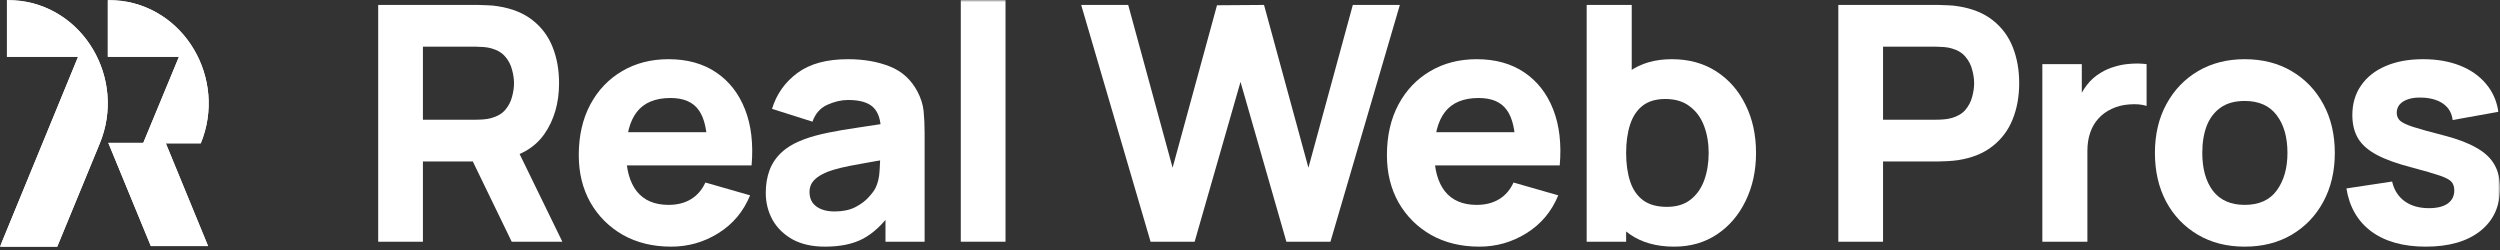 <?xml version="1.0" encoding="UTF-8"?>
<svg xmlns="http://www.w3.org/2000/svg" width="600" height="60" viewBox="0 0 600 60" fill="none">
  <rect x="0" y="0" width="600" height="60" fill="#333333" stroke="none"/>
  <g clip-path="url(#clip0_0_1)">
    <mask id="mask0_0_1" style="mask-type:luminance" maskUnits="userSpaceOnUse" x="0" y="0" width="600" height="60">
      <path d="M600 0H0V60H600V0Z" fill="white"></path>
    </mask>
    <g mask="url(#mask0_0_1)">
      <path d="M3.431 0.066C2.853 0.033 2.26 0 1.666 0V13.635H18.737L0 59.195H13.739L23.949 34.417C30.332 18.967 20.089 1.189 3.431 0.066Z" fill="white"></path>
      <path d="M48.178 34.417C54.544 18.967 44.302 1.189 27.643 0.066C27.066 0.033 26.472 0 25.878 0V13.635H42.949L34.389 34.285H25.994L36.203 59.063H49.943L39.799 34.401H48.161L48.178 34.417Z" fill="white"></path>
      <path d="M90.766 58.011V1.184H114.759C115.312 1.184 116.049 1.21 116.969 1.263C117.916 1.289 118.758 1.368 119.495 1.5C122.889 2.026 125.664 3.144 127.822 4.854C130.005 6.564 131.61 8.721 132.636 11.326C133.662 13.904 134.175 16.785 134.175 19.968C134.175 24.73 132.991 28.808 130.624 32.202C128.256 35.57 124.546 37.648 119.495 38.437L114.759 38.753H101.5V58.011H90.766ZM122.81 58.011L111.602 34.886L122.652 32.755L134.965 58.011H122.81ZM101.5 28.729H114.286C114.838 28.729 115.443 28.703 116.101 28.65C116.759 28.598 117.364 28.492 117.916 28.335C119.363 27.94 120.482 27.282 121.271 26.361C122.06 25.414 122.599 24.375 122.889 23.244C123.205 22.086 123.362 20.994 123.362 19.968C123.362 18.942 123.205 17.864 122.889 16.732C122.599 15.575 122.06 14.536 121.271 13.615C120.482 12.668 119.363 11.997 117.916 11.602C117.364 11.444 116.759 11.339 116.101 11.287C115.443 11.234 114.838 11.208 114.286 11.208H101.5V28.729Z" fill="white"></path>
      <path d="M161.083 59.195C156.716 59.195 152.862 58.261 149.52 56.393C146.206 54.499 143.601 51.907 141.707 48.619C139.839 45.304 138.905 41.515 138.905 37.253C138.905 32.597 139.826 28.545 141.667 25.099C143.509 21.652 146.048 18.982 149.284 17.088C152.52 15.167 156.242 14.207 160.452 14.207C164.924 14.207 168.726 15.259 171.857 17.364C174.987 19.469 177.303 22.428 178.802 26.243C180.302 30.058 180.828 34.544 180.381 39.7H169.765V35.754C169.765 31.413 169.068 28.295 167.674 26.401C166.305 24.48 164.056 23.52 160.925 23.52C157.268 23.52 154.572 24.638 152.835 26.875C151.125 29.084 150.27 32.36 150.27 36.701C150.27 40.673 151.125 43.752 152.835 45.935C154.572 48.093 157.111 49.171 160.452 49.171C162.556 49.171 164.359 48.711 165.858 47.79C167.358 46.869 168.502 45.541 169.292 43.804L180.026 46.882C178.421 50.776 175.882 53.802 172.409 55.959C168.963 58.116 165.187 59.195 161.083 59.195ZM146.955 39.7V31.729H175.211V39.7H146.955Z" fill="white"></path>
      <path d="M197.992 59.195C194.94 59.195 192.349 58.616 190.218 57.459C188.113 56.275 186.508 54.709 185.403 52.762C184.324 50.789 183.785 48.619 183.785 46.251C183.785 44.278 184.088 42.476 184.693 40.844C185.298 39.213 186.271 37.779 187.613 36.543C188.981 35.28 190.81 34.228 193.098 33.386C194.677 32.807 196.558 32.294 198.742 31.847C200.925 31.4 203.398 30.979 206.161 30.584C208.923 30.163 211.962 29.703 215.277 29.203L211.409 31.334C211.409 28.808 210.804 26.953 209.594 25.77C208.384 24.586 206.358 23.994 203.517 23.994C201.938 23.994 200.294 24.375 198.584 25.138C196.874 25.901 195.677 27.256 194.993 29.203L185.285 26.125C186.363 22.599 188.389 19.732 191.362 17.522C194.335 15.312 198.386 14.207 203.517 14.207C207.279 14.207 210.62 14.786 213.54 15.943C216.461 17.101 218.671 19.1 220.17 21.942C221.012 23.52 221.512 25.099 221.67 26.677C221.828 28.256 221.907 30.018 221.907 31.965V58.011H212.514V49.25L213.856 51.066C211.778 53.933 209.528 56.012 207.108 57.301C204.714 58.563 201.675 59.195 197.992 59.195ZM200.281 50.75C202.254 50.75 203.911 50.408 205.253 49.724C206.621 49.013 207.7 48.211 208.489 47.316C209.305 46.422 209.857 45.672 210.147 45.067C210.699 43.91 211.015 42.568 211.094 41.042C211.199 39.49 211.252 38.2 211.252 37.174L214.409 37.964C211.225 38.49 208.647 38.937 206.674 39.305C204.701 39.648 203.109 39.963 201.899 40.253C200.688 40.542 199.623 40.858 198.702 41.2C197.65 41.621 196.795 42.081 196.137 42.581C195.506 43.054 195.032 43.581 194.716 44.159C194.427 44.738 194.282 45.383 194.282 46.093C194.282 47.067 194.519 47.908 194.993 48.619C195.493 49.303 196.19 49.829 197.084 50.197C197.979 50.566 199.044 50.75 200.281 50.75Z" fill="white"></path>
      <path d="M230.589 58.011V0H241.323V58.011H230.589Z" fill="white"></path>
      <path d="M276.137 58.011L259.484 1.184H270.77L281.425 40.253L292.08 1.263L303.367 1.184L314.022 40.253L324.677 1.184H335.964L319.31 58.011H308.734L297.724 19.653L286.713 58.011H276.137Z" fill="white"></path>
      <path d="M355.039 59.195C350.672 59.195 346.818 58.261 343.476 56.393C340.161 54.499 337.557 51.907 335.663 48.619C333.795 45.304 332.861 41.515 332.861 37.253C332.861 32.597 333.782 28.545 335.623 25.099C337.465 21.652 340.004 18.982 343.24 17.088C346.476 15.167 350.198 14.207 354.408 14.207C358.88 14.207 362.682 15.259 365.813 17.364C368.943 19.469 371.259 22.428 372.758 26.243C374.258 30.058 374.784 34.544 374.337 39.7H363.721V35.754C363.721 31.413 363.024 28.295 361.629 26.401C360.261 24.48 358.012 23.52 354.881 23.52C351.224 23.52 348.528 24.638 346.791 26.875C345.081 29.084 344.226 32.36 344.226 36.701C344.226 40.673 345.081 43.752 346.791 45.935C348.528 48.093 351.066 49.171 354.408 49.171C356.512 49.171 358.315 48.711 359.814 47.79C361.314 46.869 362.458 45.541 363.247 43.804L373.981 46.882C372.377 50.776 369.838 53.802 366.365 55.959C362.919 58.116 359.143 59.195 355.039 59.195ZM340.911 39.7V31.729H369.167V39.7H340.911Z" fill="white"></path>
      <path d="M401.795 59.195C397.559 59.195 394.021 58.208 391.179 56.235C388.338 54.262 386.194 51.578 384.747 48.185C383.326 44.791 382.616 40.963 382.616 36.701C382.616 32.439 383.326 28.611 384.747 25.217C386.168 21.823 388.259 19.14 391.022 17.166C393.784 15.193 397.191 14.207 401.243 14.207C405.32 14.207 408.872 15.18 411.898 17.127C414.923 19.074 417.265 21.744 418.922 25.138C420.606 28.506 421.448 32.36 421.448 36.701C421.448 40.963 420.619 44.791 418.962 48.185C417.33 51.578 415.042 54.262 412.095 56.235C409.148 58.208 405.715 59.195 401.795 59.195ZM380.801 58.011V1.184H391.614V28.808H390.272V58.011H380.801ZM400.059 49.645C402.374 49.645 404.268 49.066 405.741 47.908C407.215 46.751 408.307 45.199 409.017 43.252C409.727 41.279 410.082 39.095 410.082 36.701C410.082 34.333 409.714 32.176 408.977 30.229C408.241 28.256 407.096 26.69 405.544 25.533C404.018 24.349 402.058 23.757 399.664 23.757C397.428 23.757 395.613 24.296 394.218 25.375C392.85 26.454 391.85 27.966 391.219 29.913C390.588 31.86 390.272 34.123 390.272 36.701C390.272 39.279 390.588 41.542 391.219 43.489C391.85 45.435 392.876 46.948 394.297 48.027C395.744 49.105 397.665 49.645 400.059 49.645Z" fill="white"></path>
      <path d="M441.197 58.011V1.184H465.19C465.743 1.184 466.48 1.21 467.4 1.263C468.348 1.289 469.189 1.368 469.926 1.5C473.32 2.026 476.095 3.144 478.253 4.854C480.436 6.564 482.041 8.721 483.067 11.326C484.093 13.904 484.606 16.785 484.606 19.968C484.606 23.152 484.08 26.046 483.028 28.65C482.002 31.229 480.397 33.373 478.213 35.083C476.056 36.793 473.294 37.911 469.926 38.437C469.189 38.542 468.348 38.621 467.4 38.674C466.453 38.727 465.717 38.753 465.19 38.753H451.931V58.011H441.197ZM451.931 28.729H464.717C465.269 28.729 465.874 28.703 466.532 28.65C467.19 28.598 467.795 28.492 468.347 28.335C469.794 27.94 470.913 27.282 471.702 26.361C472.491 25.414 473.03 24.375 473.32 23.244C473.636 22.086 473.793 20.994 473.793 19.968C473.793 18.942 473.636 17.864 473.32 16.732C473.03 15.575 472.491 14.536 471.702 13.615C470.913 12.668 469.794 11.997 468.347 11.602C467.795 11.444 467.19 11.339 466.532 11.287C465.874 11.234 465.269 11.208 464.717 11.208H451.931V28.729Z" fill="white"></path>
      <path d="M490.162 58.011V15.391H499.633V25.809L498.607 24.467C499.16 22.994 499.896 21.652 500.817 20.442C501.738 19.232 502.869 18.232 504.211 17.443C505.237 16.811 506.355 16.325 507.565 15.983C508.776 15.614 510.025 15.391 511.314 15.312C512.604 15.207 513.893 15.233 515.182 15.391V25.414C513.998 25.046 512.617 24.928 511.038 25.059C509.486 25.164 508.078 25.52 506.816 26.125C505.553 26.703 504.487 27.48 503.619 28.453C502.751 29.4 502.093 30.531 501.646 31.847C501.199 33.136 500.975 34.596 500.975 36.227V58.011H490.162Z" fill="white"></path>
      <path d="M538.729 59.195C534.441 59.195 530.679 58.235 527.443 56.314C524.207 54.394 521.681 51.749 519.866 48.382C518.077 44.988 517.182 41.094 517.182 36.701C517.182 32.255 518.103 28.348 519.945 24.98C521.786 21.586 524.325 18.942 527.561 17.048C530.797 15.154 534.52 14.207 538.729 14.207C543.017 14.207 546.78 15.167 550.016 17.088C553.278 19.008 555.817 21.665 557.632 25.059C559.447 28.427 560.355 32.307 560.355 36.701C560.355 41.121 559.434 45.028 557.593 48.422C555.777 51.789 553.238 54.433 549.976 56.354C546.74 58.248 542.991 59.195 538.729 59.195ZM538.729 49.171C542.176 49.171 544.741 48.014 546.424 45.699C548.134 43.357 548.99 40.358 548.99 36.701C548.99 32.912 548.121 29.887 546.385 27.624C544.675 25.362 542.123 24.23 538.729 24.23C536.388 24.23 534.467 24.757 532.967 25.809C531.468 26.861 530.35 28.322 529.613 30.189C528.903 32.057 528.548 34.228 528.548 36.701C528.548 40.516 529.403 43.554 531.113 45.817C532.849 48.053 535.388 49.171 538.729 49.171Z" fill="white"></path>
      <path d="M582.163 59.195C576.796 59.195 572.455 57.985 569.14 55.564C565.851 53.118 563.852 49.671 563.141 45.225L574.112 43.568C574.559 45.567 575.546 47.132 577.072 48.264C578.624 49.395 580.584 49.961 582.952 49.961C584.899 49.961 586.398 49.592 587.451 48.856C588.503 48.093 589.029 47.04 589.029 45.699C589.029 44.857 588.819 44.186 588.398 43.686C587.977 43.16 587.03 42.647 585.557 42.147C584.11 41.647 581.847 40.989 578.769 40.174C575.296 39.279 572.521 38.279 570.442 37.174C568.364 36.069 566.864 34.754 565.943 33.228C565.023 31.676 564.562 29.808 564.562 27.624C564.562 24.888 565.259 22.52 566.654 20.521C568.048 18.495 570.008 16.943 572.534 15.864C575.086 14.759 578.085 14.207 581.531 14.207C584.873 14.207 587.832 14.72 590.411 15.746C592.989 16.772 595.067 18.232 596.646 20.126C598.251 22.02 599.237 24.257 599.606 26.835L588.635 28.808C588.451 27.23 587.766 25.98 586.583 25.059C585.399 24.138 583.794 23.599 581.768 23.441C579.795 23.31 578.203 23.573 576.993 24.23C575.809 24.888 575.217 25.835 575.217 27.072C575.217 27.808 575.467 28.427 575.967 28.927C576.493 29.427 577.559 29.939 579.164 30.466C580.795 30.992 583.268 31.676 586.583 32.518C589.819 33.36 592.41 34.346 594.357 35.477C596.33 36.583 597.764 37.924 598.658 39.503C599.553 41.055 600 42.936 600 45.146C600 49.513 598.422 52.947 595.265 55.446C592.107 57.945 587.74 59.195 582.163 59.195Z" fill="white"></path>
    </g>
    <path d="M3.431 0.066C2.853 0.033 2.26 0 1.666 0V13.635H18.737L0 59.195H13.739L23.949 34.417C30.332 18.967 20.089 1.189 3.431 0.066Z" fill="white"></path>
    <path d="M48.178 34.417C54.544 18.967 44.302 1.189 27.643 0.066C27.066 0.033 26.472 0 25.878 0V13.635H42.949L34.389 34.285H25.994L36.203 59.063H49.943L39.799 34.401H48.161L48.178 34.417Z" fill="white"></path>
  </g>
  <defs>
    <clipPath id="clip0_0_1">
      <rect width="600" height="60" fill="white"></rect>
    </clipPath>
  </defs>
</svg>
